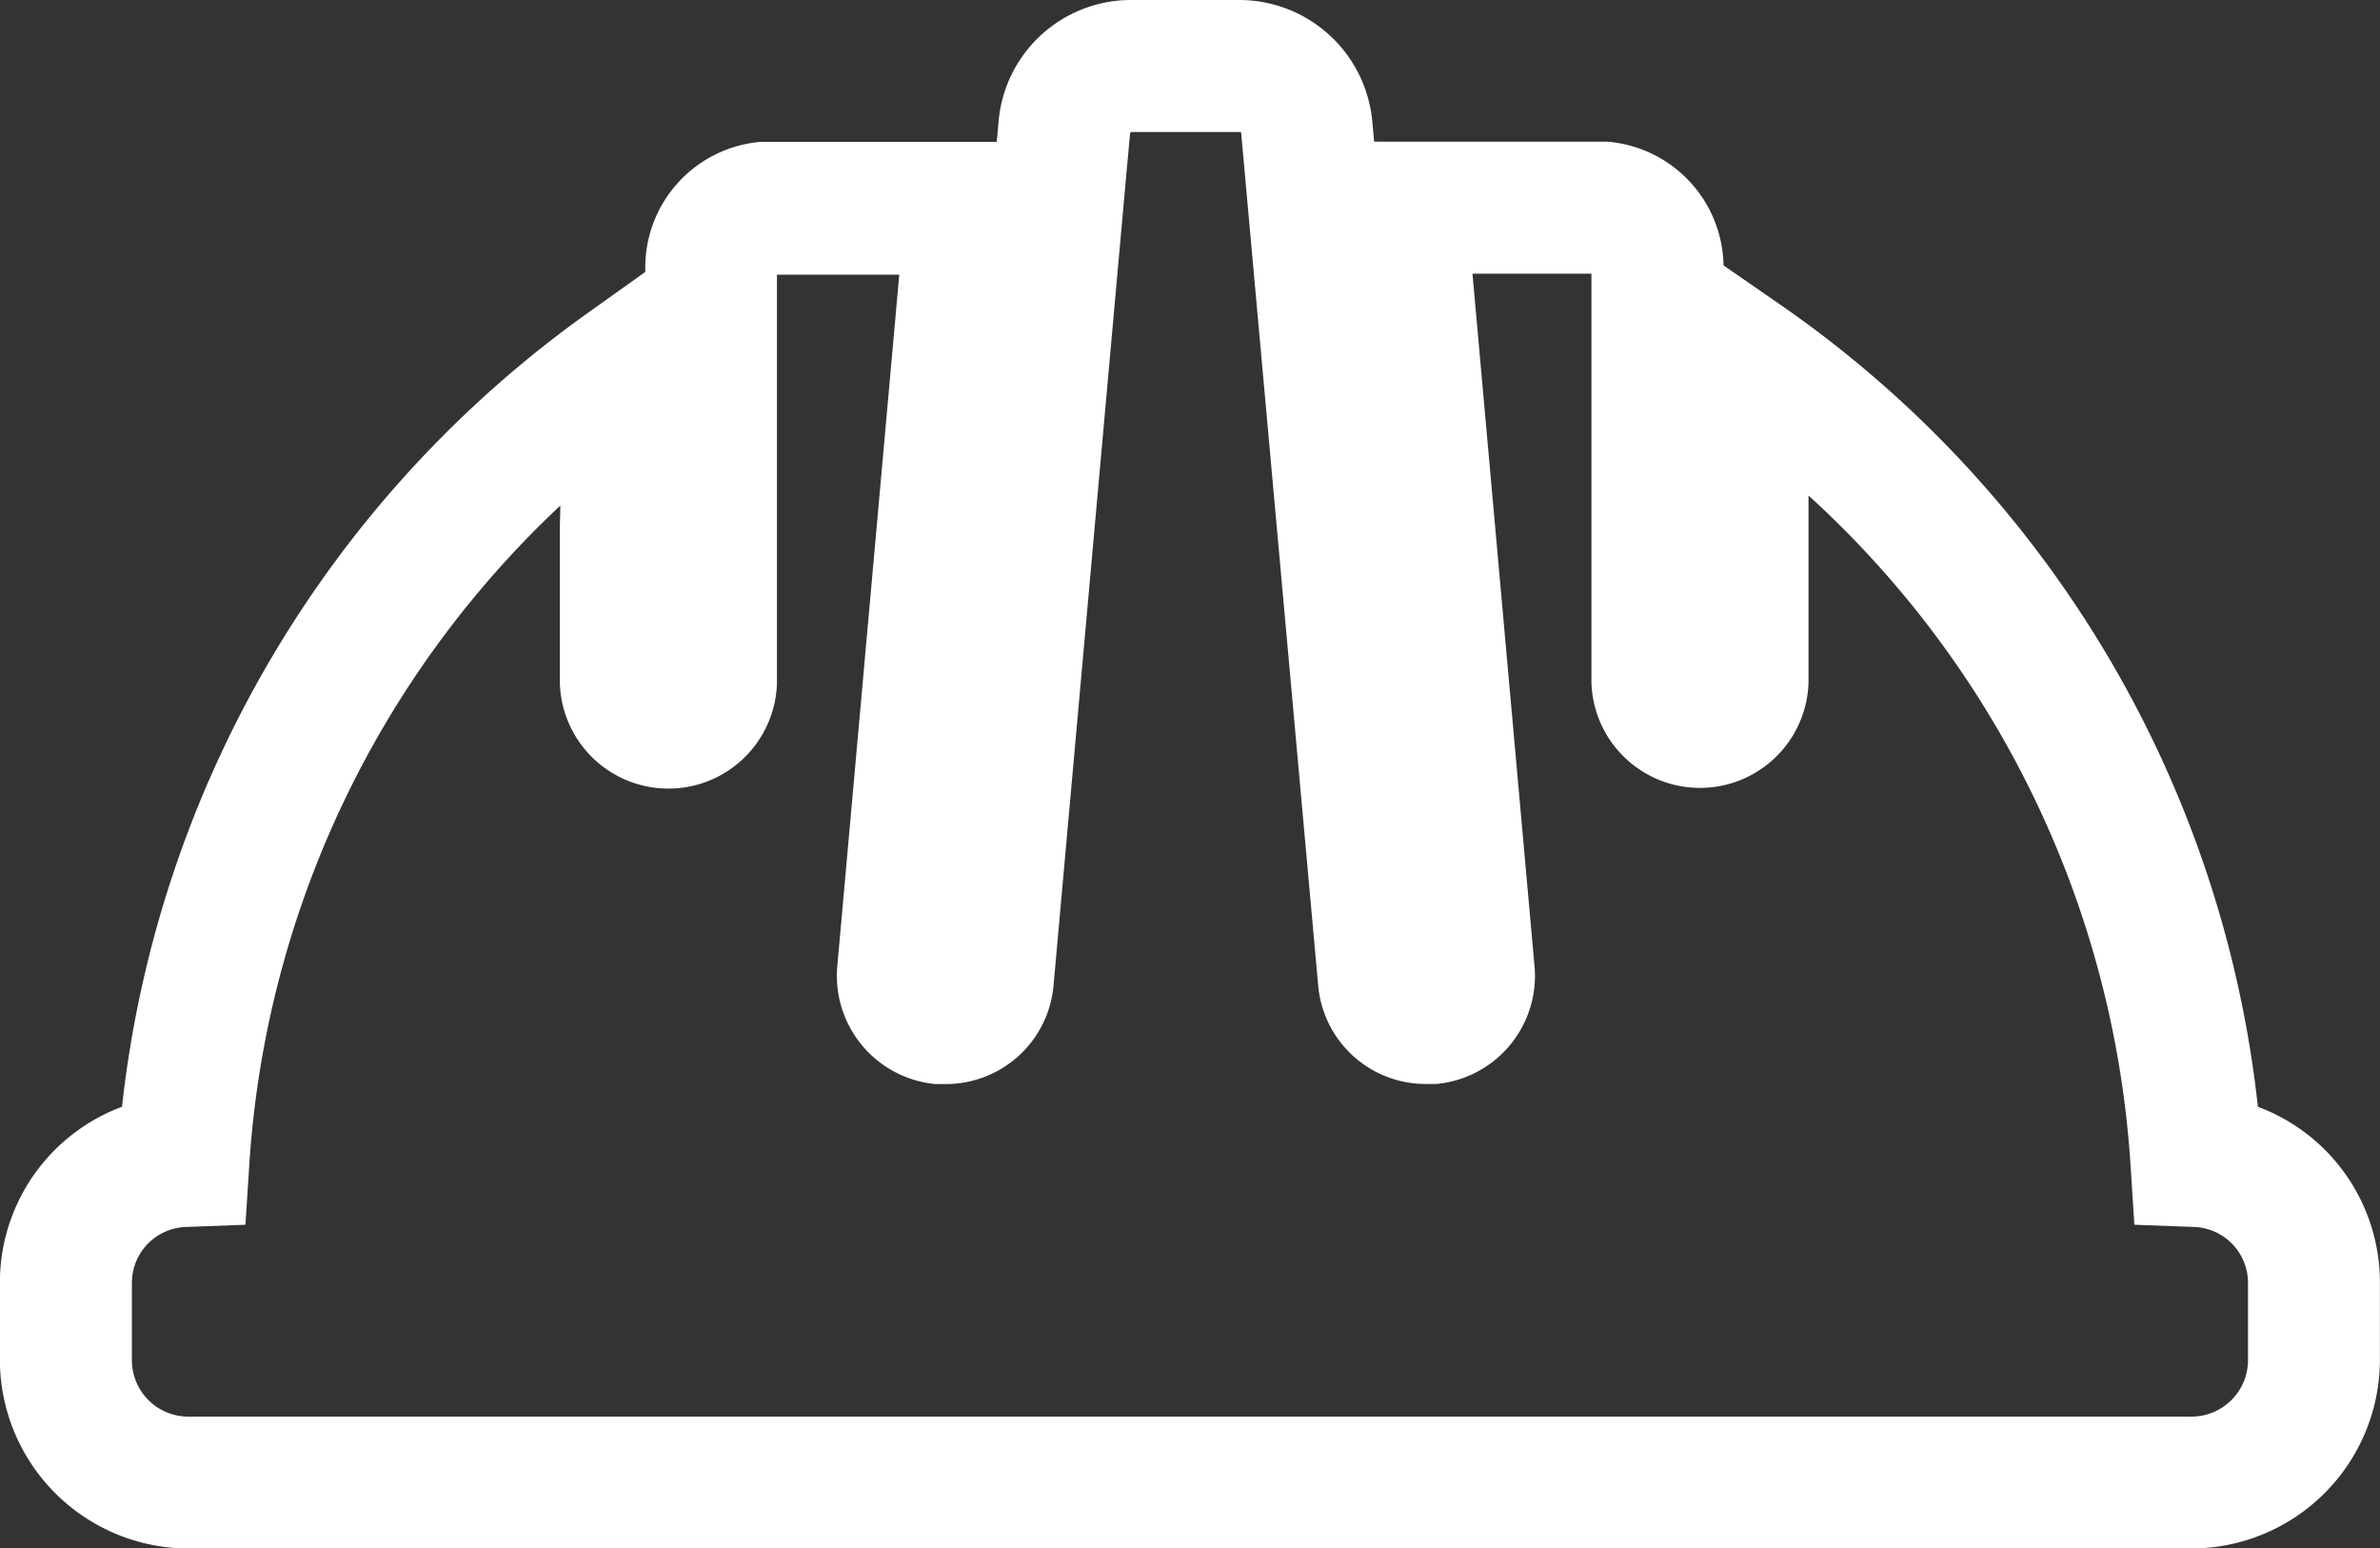 <svg xmlns="http://www.w3.org/2000/svg" width="23.584" height="15.343" viewBox="0 0 23.584 15.343">
  <rect x="0" y="0" width="23.584" height="15.343" fill="#333333" stroke="none"/>
  <path id="Pfad_40430" data-name="Pfad 40430" d="M27.226,21.508H7.361A1.872,1.872,0,0,1,5.5,19.651v-.775a1.858,1.858,0,0,1,1.21-1.745,11.16,11.16,0,0,1,4.617-7.867l.569-.406a1.249,1.249,0,0,1,1.138-1.288l.028,0h2.316l.018-.2a1.317,1.317,0,0,1,1.318-1.206h1.077A1.325,1.325,0,0,1,19.1,7.373l.018.195h2.286l.027,0A1.253,1.253,0,0,1,22.58,8.794l.561.388a11.132,11.132,0,0,1,4.734,7.949,1.858,1.858,0,0,1,1.209,1.744v.773a1.872,1.872,0,0,1-1.857,1.86ZM11.053,11.174a9.811,9.811,0,0,0-3.082,6.537l-.038.589-.59.022a.554.554,0,0,0-.535.555v.771a.559.559,0,0,0,.556.553H27.223a.56.56,0,0,0,.554-.556v-.769a.554.554,0,0,0-.535-.554l-.591-.022-.038-.59a9.817,9.817,0,0,0-3.191-6.636v1.854a1.076,1.076,0,0,1-2.151,0V8.876H20.092l.615,6.862a1.076,1.076,0,0,1-.974,1.167c-.032,0-.065,0-.1,0a1.069,1.069,0,0,1-1.07-.979L17.8,7.482a.01.01,0,0,0-.01-.01H16.719a.019.019,0,0,0-.02.016l-.042.459-.717,7.99a1.071,1.071,0,0,1-1.069.969c-.032,0-.065,0-.1,0a1.078,1.078,0,0,1-.974-1.158v0l.615-6.862H13.2v4.049a1.076,1.076,0,0,1-2.151,0v-.012c0-.344,0-.958,0-1.569Q11.053,11.259,11.053,11.174Z" transform="translate(-5.501 -6.164)" fill="#fff"/>
</svg>
